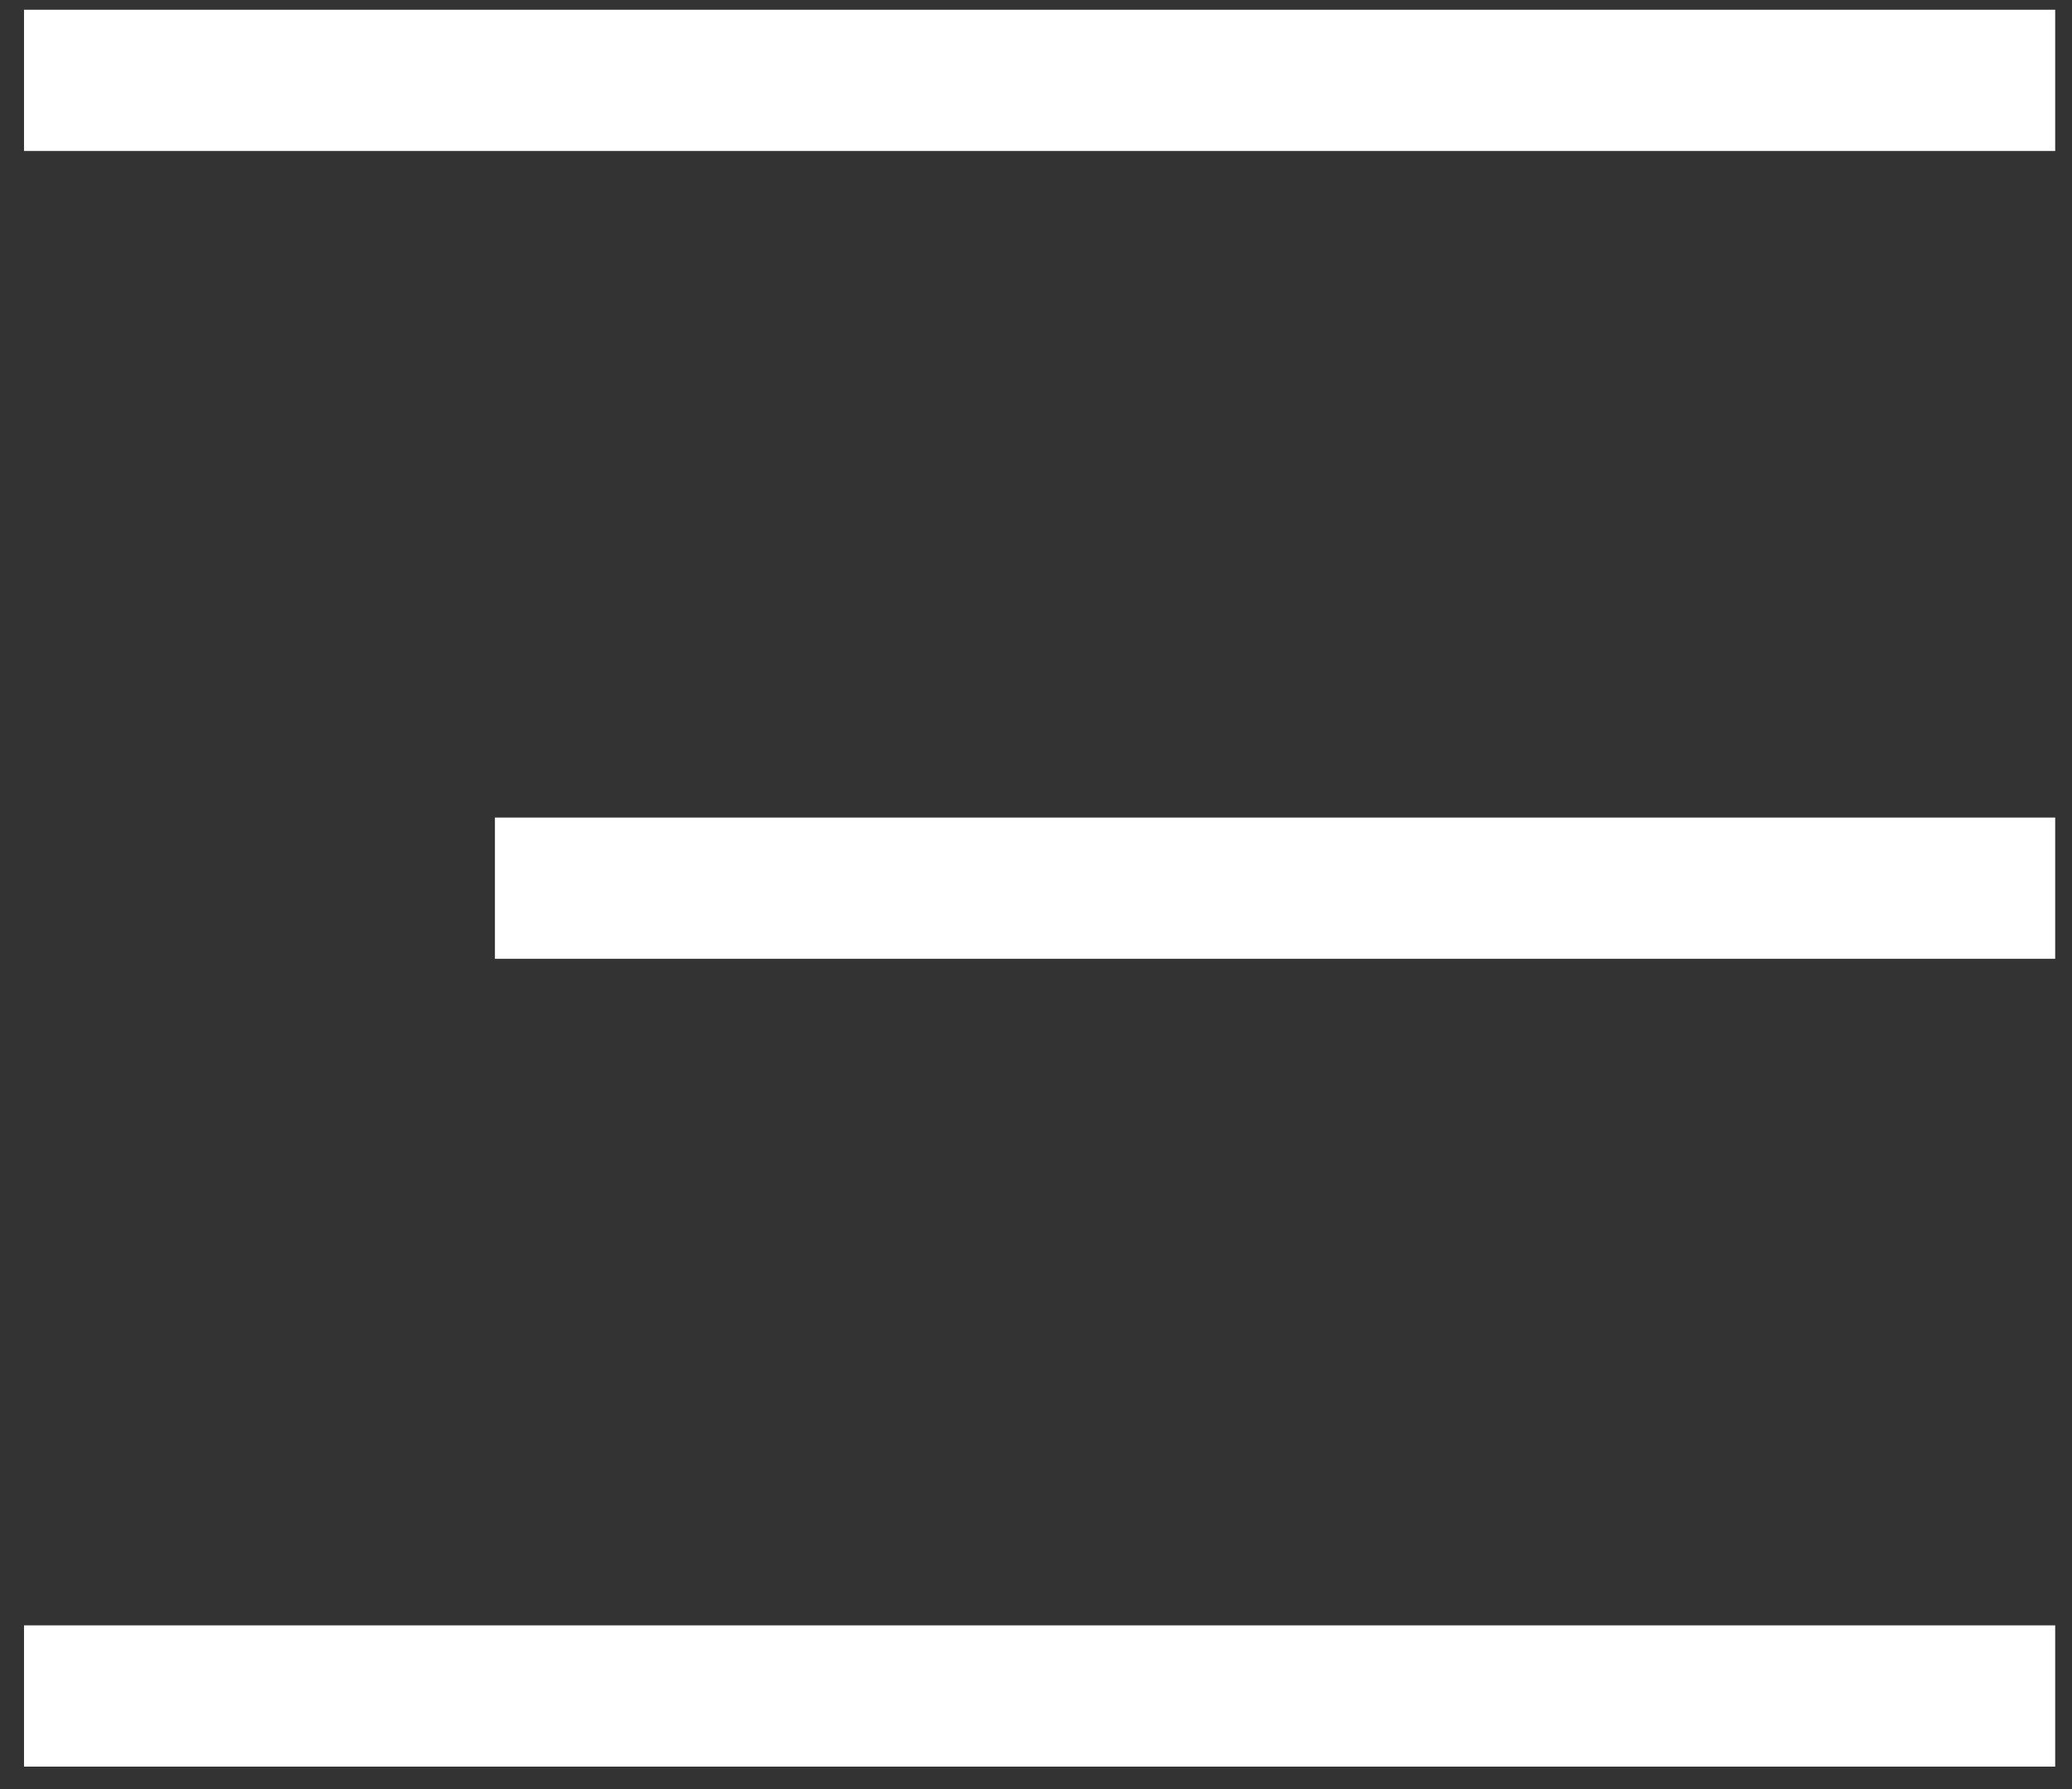 <?xml version="1.0" encoding="UTF-8"?> <svg xmlns="http://www.w3.org/2000/svg" width="44" height="38" viewBox="0 0 44 38" fill="none"><rect x="0" y="0" width="44" height="38" fill="#333333" stroke="none"/><path d="M43.643 0.207H0.51V3.207H43.643V0.207Z" fill="white"></path><path d="M43.643 17.365H10.51V20.365H43.643V17.365Z" fill="white"></path><path d="M43.643 34.523H0.51V37.523H43.643V34.523Z" fill="white"></path></svg> 